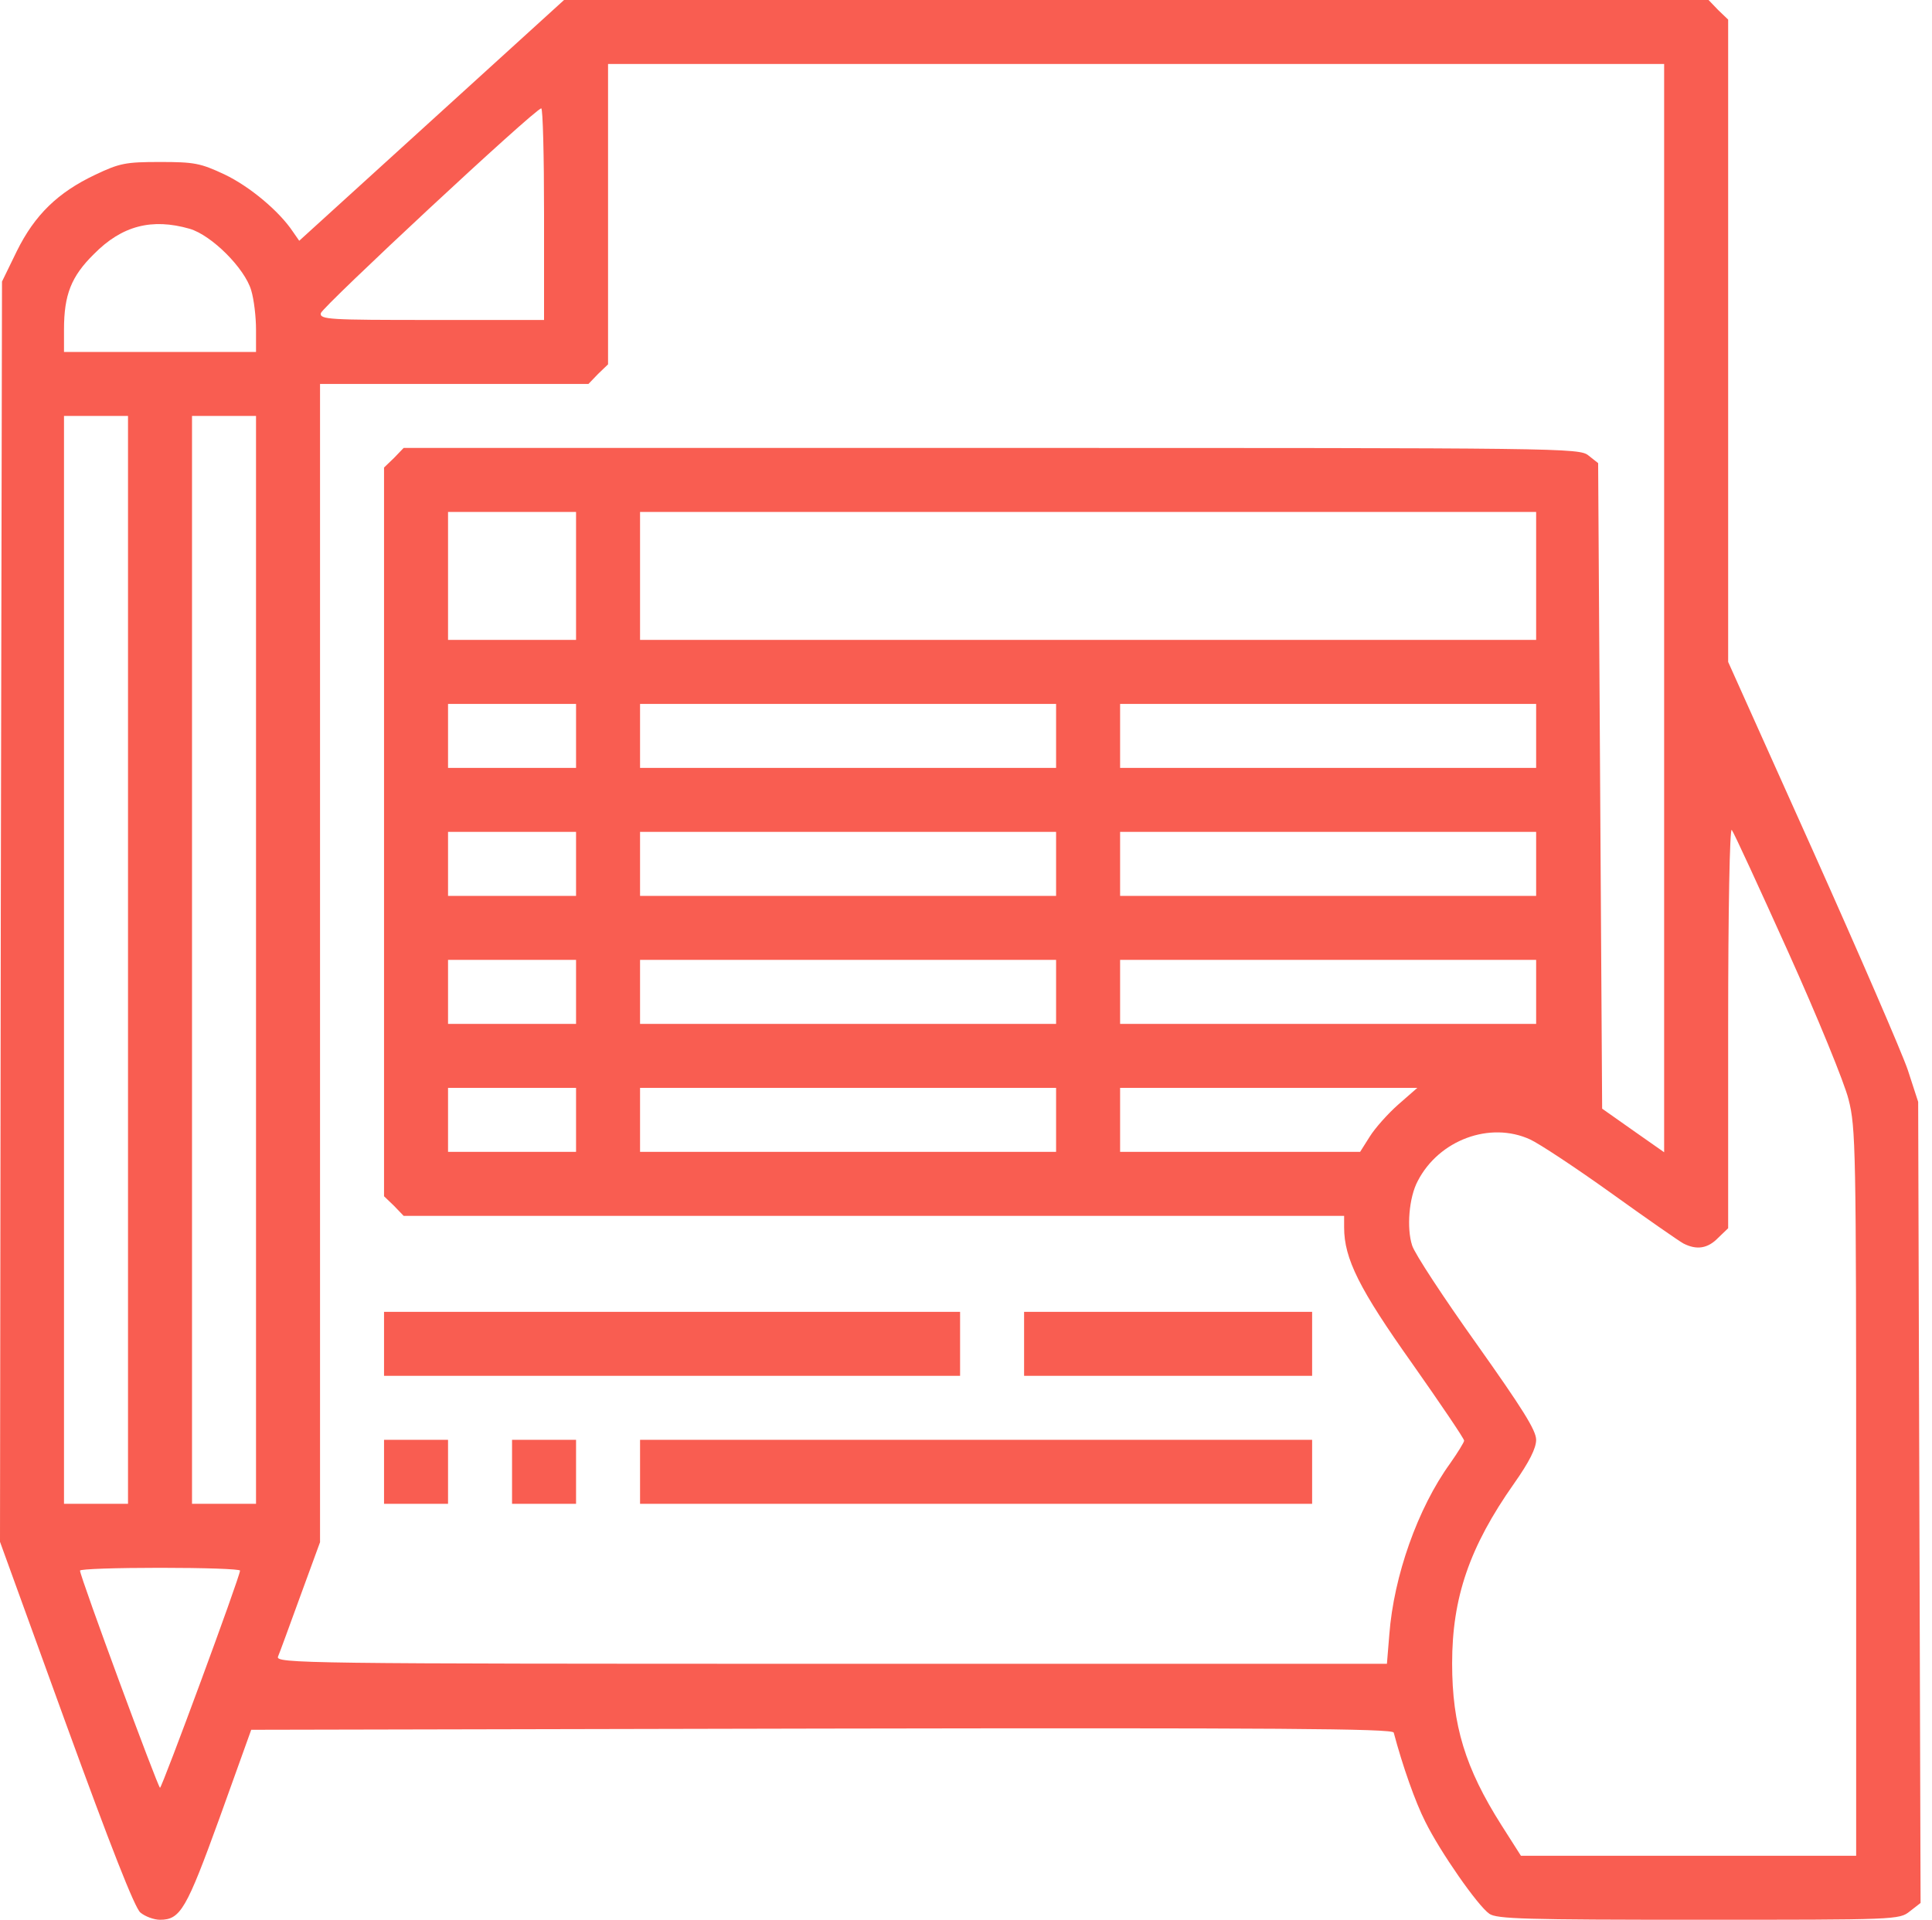 <?xml version="1.0" encoding="UTF-8"?> <svg xmlns="http://www.w3.org/2000/svg" width="165" height="164" viewBox="0 0 165 164" fill="none"> <path d="M36.864 10.284L25.555 20.567L25.008 19.781C23.847 18.039 21.319 15.921 19.166 14.896C17.116 13.939 16.604 13.837 13.666 13.837C10.728 13.837 10.215 13.939 8.131 14.93C4.954 16.433 2.972 18.346 1.435 21.455L0.171 24.052L0.068 77.861L0 131.704L5.637 147.249C9.429 157.669 11.513 162.999 11.992 163.375C12.402 163.716 13.153 163.99 13.666 163.99C15.408 163.99 15.921 163.101 18.756 155.278L21.455 147.761L70.174 147.659C109.019 147.591 118.927 147.659 119.029 148.001C119.781 150.836 120.874 153.945 121.728 155.619C122.992 158.182 126.204 162.794 127.194 163.477C127.809 163.921 130.303 163.99 145.062 163.99C161.94 163.99 162.213 163.99 163.101 163.272L164.024 162.555L163.921 128.356L163.819 94.123L162.93 91.39C162.418 89.887 158.762 81.448 154.799 72.6L147.591 56.542V29.108V1.674L146.736 0.854L145.917 3.69549e-05H97.027H48.172L36.864 10.284ZM142.124 51.964V98.428L139.494 96.583L136.829 94.704L136.658 67.133L136.487 39.562L135.667 38.913C134.881 38.264 133.583 38.264 84.66 38.264H34.472L33.652 39.118L32.798 39.938V71.062V102.186L33.652 103.006L34.472 103.86H74.649H114.793V104.851C114.793 107.516 116.091 110.112 120.601 116.467C123.026 119.917 125.042 122.89 125.042 123.061C125.042 123.197 124.495 124.085 123.846 125.008C121.079 128.834 119.029 134.642 118.653 139.63L118.448 142.124H70.96C25.897 142.124 23.505 142.09 23.744 141.509C23.881 141.202 24.735 138.845 25.657 136.316L27.332 131.738V82.268V32.798H38.777H50.256L51.076 31.944L51.93 31.124V18.278V5.466H97.027H142.124V51.964ZM46.464 18.278V27.332H36.864C28.117 27.332 27.297 27.297 27.4 26.751C27.502 26.238 45.678 9.293 46.224 9.259C46.361 9.224 46.464 13.29 46.464 18.278ZM16.194 19.542C18.073 20.089 20.909 22.924 21.455 24.803C21.694 25.589 21.865 27.093 21.865 28.152V30.065H13.666H5.466V28.152C5.466 25.179 6.081 23.608 8.029 21.695C10.42 19.269 12.982 18.62 16.194 19.542ZM10.933 81.995V128.458H8.199H5.466V81.995V35.531H8.199H10.933V81.995ZM21.865 81.995V128.458H19.132H16.399V81.995V35.531H19.132H21.865V81.995ZM49.197 49.197V54.663H43.73H38.264V49.197V43.731H43.73H49.197V49.197ZM131.192 49.197V54.663H92.927H54.663V49.197V43.731H92.927H131.192V49.197ZM49.197 62.863V65.596H43.73H38.264V62.863V60.13H43.73H49.197V62.863ZM90.194 62.863V65.596H72.429H54.663V62.863V60.13H72.429H90.194V62.863ZM131.192 62.863V65.596H113.426H95.661V62.863V60.13H113.426H131.192V62.863ZM152.715 81.311C155.209 86.846 157.532 92.517 157.874 93.918C158.489 96.31 158.523 98.12 158.523 127.502V158.523H144.208H129.893L128.219 155.893C125.145 151.041 124.017 147.386 124.017 142.09C124.017 136.487 125.486 132.148 129.313 126.716C130.611 124.871 131.192 123.71 131.192 122.992C131.192 122.172 129.996 120.293 126.101 114.793C123.3 110.864 120.806 107.072 120.601 106.388C120.122 104.919 120.327 102.289 121.079 100.888C122.89 97.369 127.263 95.763 130.679 97.335C131.431 97.676 134.54 99.726 137.546 101.879C140.587 104.065 143.388 106.012 143.764 106.217C144.892 106.798 145.848 106.662 146.736 105.739L147.591 104.919V87.734C147.591 77.588 147.727 70.721 147.898 70.891C148.069 71.096 150.221 75.777 152.715 81.311ZM49.197 73.795V76.528H43.73H38.264V73.795V71.062H43.73H49.197V73.795ZM90.194 73.795V76.528H72.429H54.663V73.795V71.062H72.429H90.194V73.795ZM131.192 73.795V76.528H113.426H95.661V73.795V71.062H113.426H131.192V73.795ZM49.197 84.728V87.461H43.73H38.264V84.728V81.995H43.73H49.197V84.728ZM90.194 84.728V87.461H72.429H54.663V84.728V81.995H72.429H90.194V84.728ZM131.192 84.728V87.461H113.426H95.661V84.728V81.995H113.426H131.192V84.728ZM49.197 95.661V98.394H43.73H38.264V95.661V92.927H43.73H49.197V95.661ZM90.194 95.661V98.394H72.429H54.663V95.661V92.927H72.429H90.194V95.661ZM119.405 94.362C118.517 95.148 117.423 96.378 116.979 97.096L116.159 98.394H105.91H95.661V95.661V92.927H108.336H121.045L119.405 94.362ZM20.499 134.164C20.499 134.676 13.837 152.715 13.666 152.715C13.495 152.715 6.833 134.676 6.833 134.164C6.833 134.027 9.908 133.925 13.666 133.925C17.424 133.925 20.499 134.027 20.499 134.164Z" fill="#F95D51"></path> <path d="M32.798 114.793V117.526H57.396H81.995V114.793V112.06H57.396H32.798V114.793Z" fill="#F95D51"></path> <path d="M87.461 114.793V117.526H99.76H112.06V114.793V112.06H99.76H87.461V114.793Z" fill="#F95D51"></path> <path d="M32.798 125.725V128.459H35.531H38.264V125.725V122.992H35.531H32.798V125.725Z" fill="#F95D51"></path> <path d="M43.731 125.725V128.459H46.464H49.197V125.725V122.992H46.464H43.731V125.725Z" fill="#F95D51"></path> <path d="M54.663 125.725V128.459H83.361H112.06V125.725V122.992H83.361H54.663V125.725Z" fill="#F95D51"></path> </svg> 